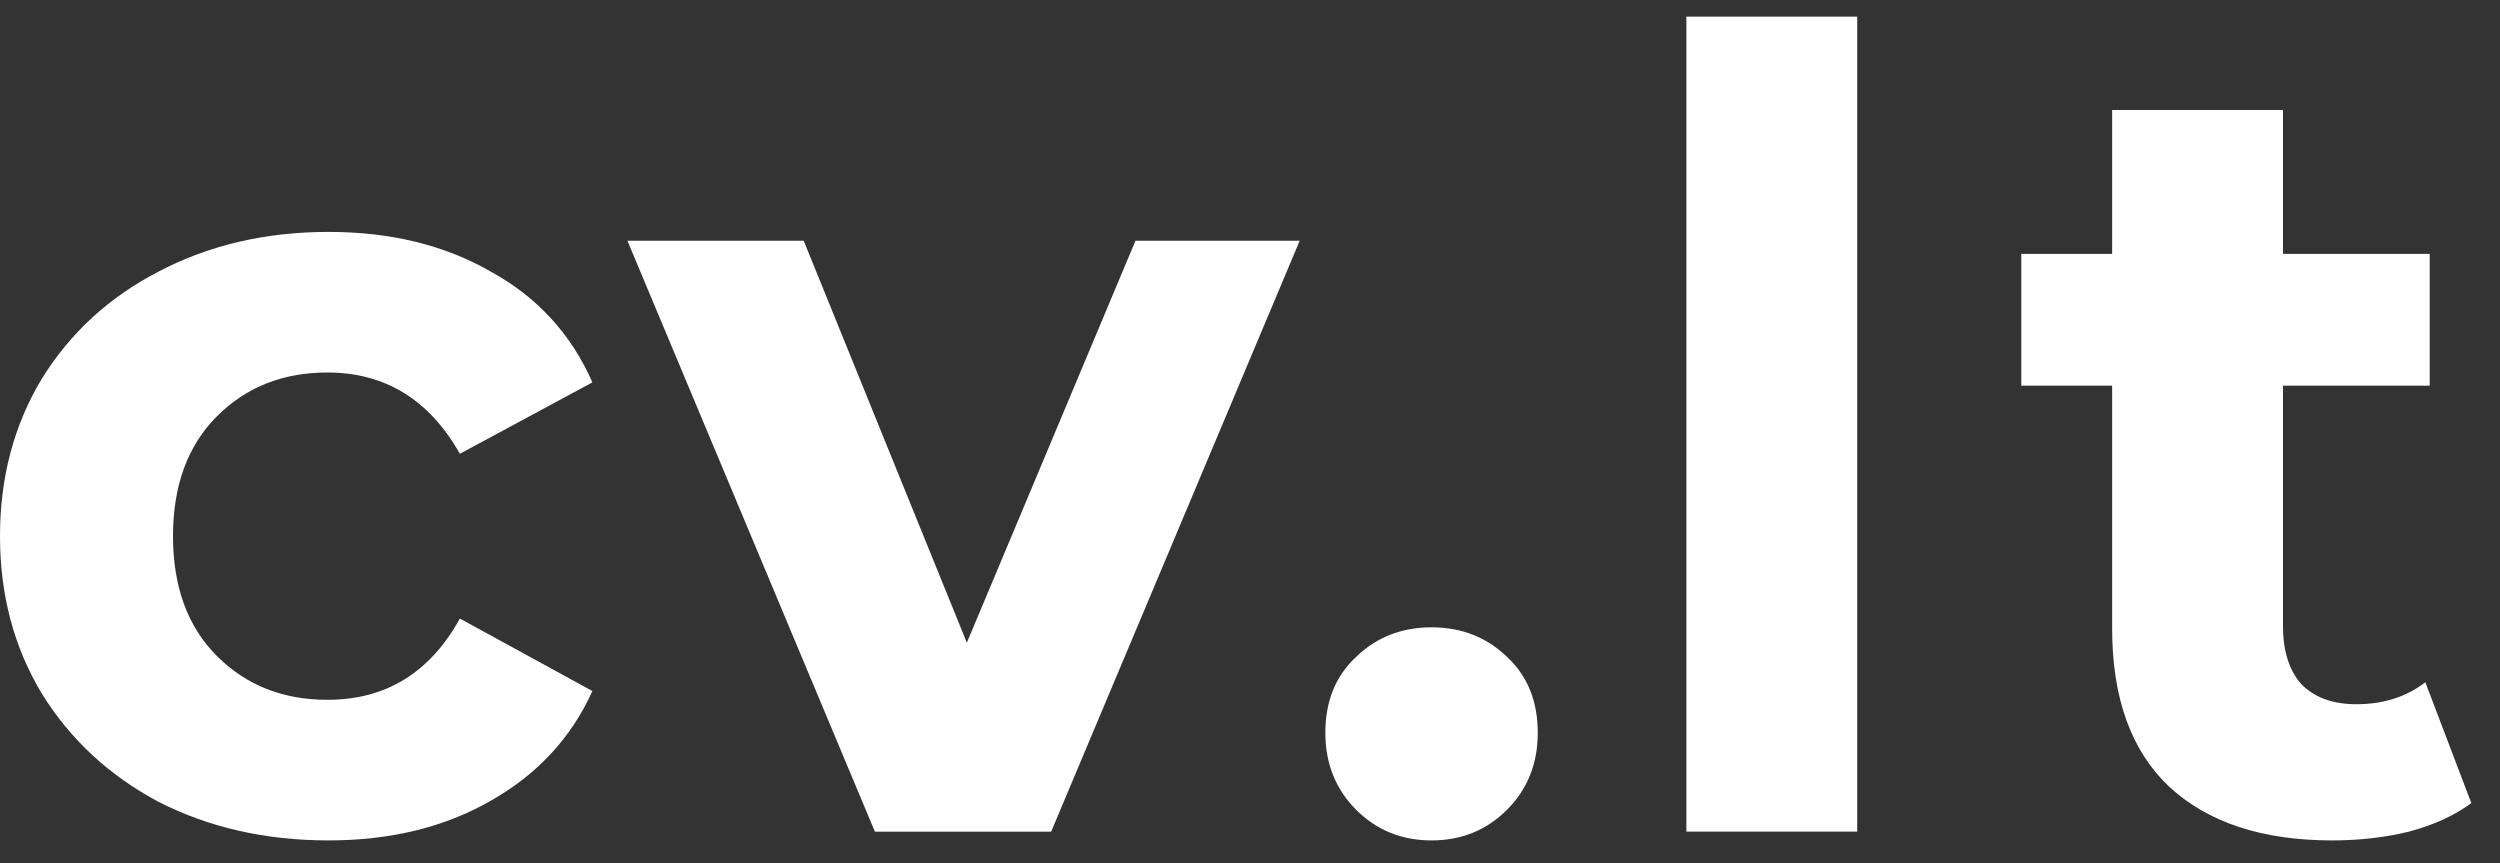 <svg width="84" height="29" viewBox="0 0 84 29" fill="none" xmlns="http://www.w3.org/2000/svg">
<rect x="0" y="0" width="84" height="29" fill="#333333" stroke="none"/>
<g clip-path="url(#clip0_907_4476)">
<path d="M11.037 28.238C8.928 28.238 7.027 27.807 5.335 26.946C3.667 26.06 2.355 24.843 1.398 23.292C0.466 21.742 0 19.983 0 18.015C0 16.047 0.466 14.288 1.398 12.738C2.355 11.188 3.667 9.982 5.335 9.121C7.027 8.235 8.928 7.792 11.037 7.792C13.122 7.792 14.937 8.235 16.482 9.121C18.052 9.982 19.192 11.225 19.904 12.848L15.452 15.247C14.422 13.427 12.938 12.516 11 12.516C9.504 12.516 8.266 13.008 7.284 13.992C6.303 14.977 5.813 16.317 5.813 18.015C5.813 19.713 6.303 21.054 7.284 22.038C8.266 23.022 9.504 23.514 11 23.514C12.962 23.514 14.446 22.604 15.452 20.783L19.904 23.219C19.192 24.793 18.052 26.023 16.482 26.909C14.937 27.795 13.122 28.238 11.037 28.238Z" fill="white"/>
<path d="M43.67 8.088L35.319 27.943H29.396L21.081 8.088H27.004L32.486 21.595L38.152 8.088H43.67Z" fill="white"/>
<path d="M48.101 28.238C47.095 28.238 46.249 27.893 45.562 27.204C44.876 26.515 44.532 25.654 44.532 24.621C44.532 23.563 44.876 22.714 45.562 22.075C46.249 21.41 47.095 21.078 48.101 21.078C49.106 21.078 49.953 21.41 50.639 22.075C51.326 22.714 51.669 23.563 51.669 24.621C51.669 25.654 51.326 26.515 50.639 27.204C49.953 27.893 49.106 28.238 48.101 28.238Z" fill="white"/>
<path d="M56.663 0.559H62.402V27.942H56.663V0.559Z" fill="white"/>
<path d="M83.036 26.983C82.472 27.401 81.772 27.721 80.939 27.943C80.129 28.14 79.271 28.238 78.363 28.238C76.009 28.238 74.181 27.635 72.882 26.43C71.606 25.224 70.968 23.453 70.968 21.115V12.959H67.915V8.531H70.968V3.696H76.708V8.531H81.638V12.959H76.708V21.041C76.708 21.878 76.916 22.53 77.333 22.997C77.775 23.44 78.388 23.662 79.173 23.662C80.08 23.662 80.853 23.416 81.491 22.924L83.036 26.983Z" fill="white"/>
</g>
<defs>
<clipPath id="clip0_907_4476">
<rect width="83.097" height="28" fill="white" transform="translate(0 0.471)"/>
</clipPath>
</defs>
</svg>
